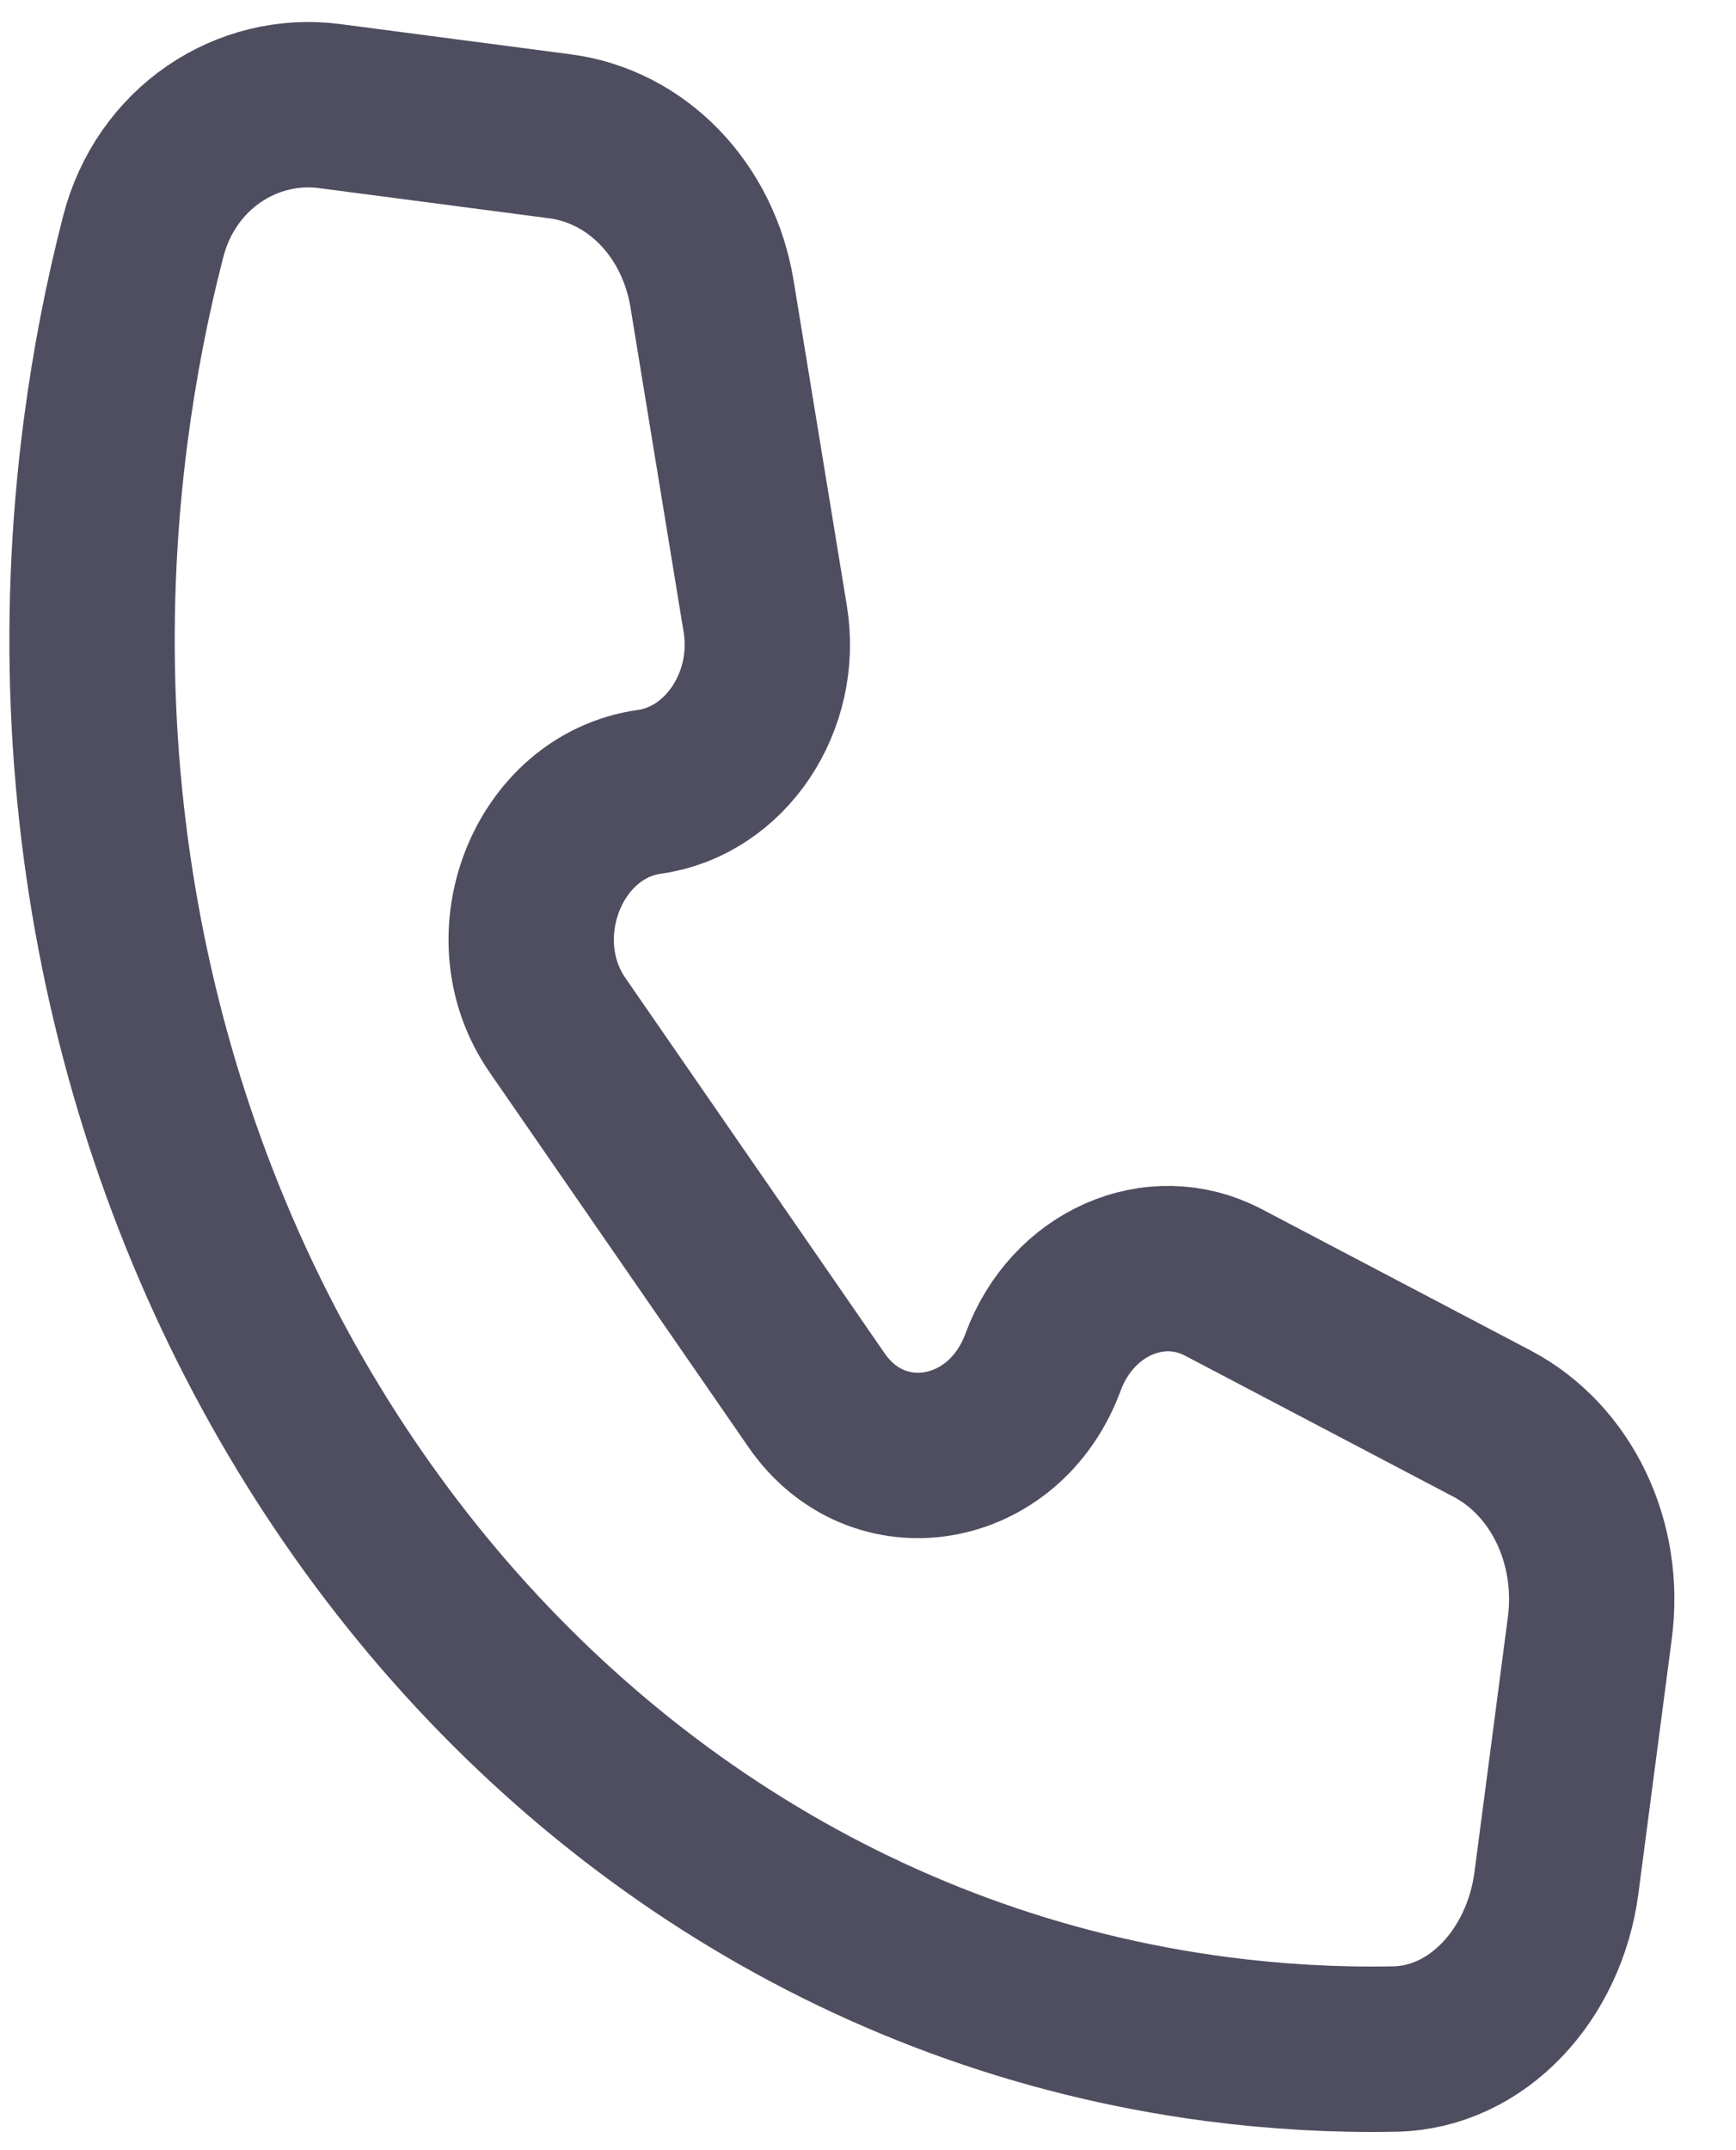 <svg width="21" height="26" viewBox="0 0 21 26" fill="none" xmlns="http://www.w3.org/2000/svg">
<path d="M1.28 5.199C0.021 14.807 6.038 23.519 14.721 24.657C15.443 24.751 16.16 24.791 16.87 24.777C17.877 24.759 18.684 23.869 18.828 22.766L19.232 19.684C19.367 18.652 18.89 17.657 18.048 17.214L14.799 15.507C13.973 15.073 12.969 15.517 12.618 16.47C12.15 17.742 10.616 18.001 9.878 16.932L6.743 12.395C6.005 11.326 6.628 9.748 7.855 9.575C8.775 9.446 9.421 8.483 9.257 7.484L8.614 3.558C8.448 2.539 7.706 1.77 6.772 1.648L3.988 1.283C2.991 1.152 2.008 1.787 1.732 2.862C1.536 3.62 1.385 4.4 1.28 5.199Z" stroke="#4E4E60" stroke-width="2" stroke-linecap="round" stroke-linejoin="round"/>
</svg>
